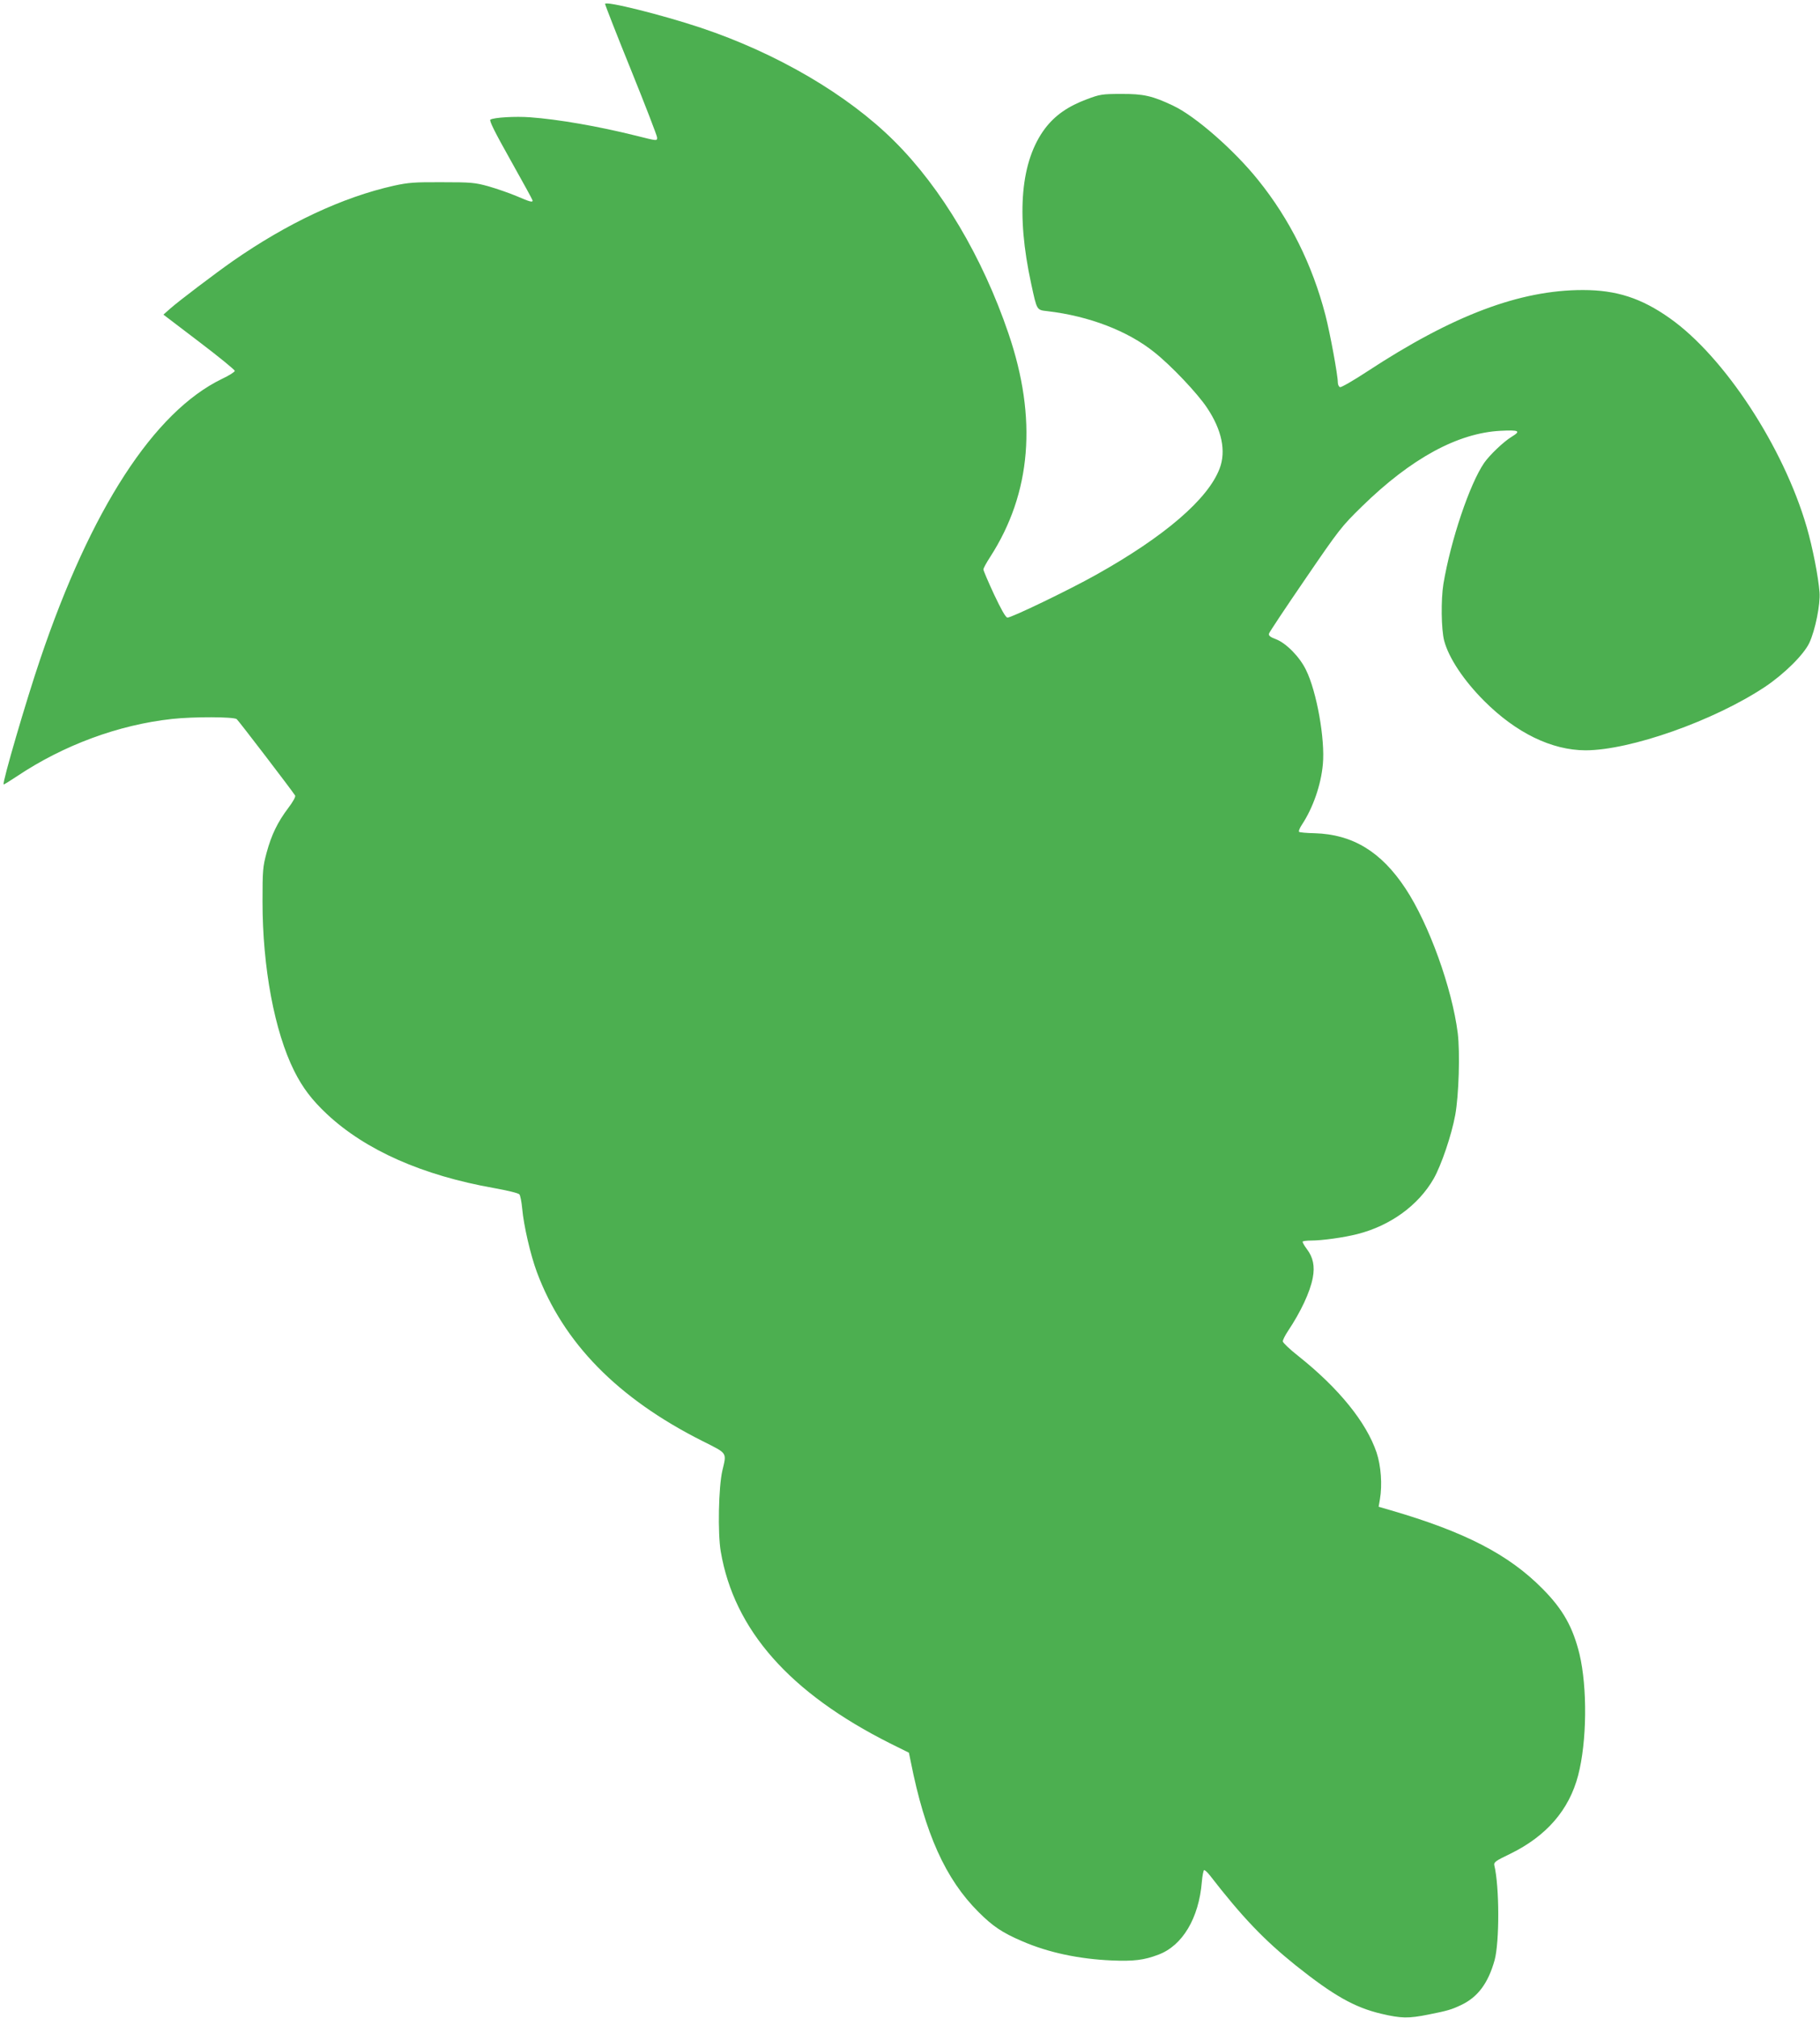 <?xml version="1.0" standalone="no"?>
<!DOCTYPE svg PUBLIC "-//W3C//DTD SVG 20010904//EN"
 "http://www.w3.org/TR/2001/REC-SVG-20010904/DTD/svg10.dtd">
<svg version="1.0" xmlns="http://www.w3.org/2000/svg"
 width="1155pt" height="1280pt" viewBox="0 0 1155 1280"
 preserveAspectRatio="xMidYMid meet">
<g transform="translate(0,1280) scale(0.1,-0.1)"
fill="#4caf50" stroke="none">
<path d="M3840 12775 c0 -6 74 -196 165 -420 91 -225 165 -417 165 -427 0 -23
3 -23 -137 12 -237 59 -490 103 -669 116 -93 7 -230 -1 -252 -15 -9 -5 29 -81
128 -257 77 -137 140 -252 140 -256 0 -13 -16 -9 -102 28 -45 19 -126 47 -178
62 -87 24 -111 26 -295 26 -175 1 -213 -2 -305 -22 -326 -73 -676 -237 -1025
-480 -111 -78 -341 -252 -394 -299 l-44 -39 226 -172 c125 -95 227 -178 227
-185 -1 -7 -37 -30 -82 -51 -431 -209 -831 -825 -1153 -1778 -87 -256 -242
-785 -232 -794 2 -2 39 21 84 51 296 198 645 327 985 364 138 15 390 14 410
-1 13 -11 352 -454 371 -485 4 -7 -14 -40 -43 -78 -68 -90 -107 -170 -138
-284 -24 -90 -26 -110 -26 -311 0 -418 76 -824 201 -1074 53 -106 112 -184
208 -274 245 -229 607 -389 1060 -469 83 -15 155 -32 161 -40 6 -7 14 -48 18
-91 10 -109 52 -291 93 -402 167 -448 512 -801 1051 -1072 161 -81 154 -70
126 -188 -24 -105 -30 -396 -10 -513 85 -498 438 -897 1075 -1217 l119 -59 12
-58 c90 -454 220 -744 430 -953 91 -91 151 -131 277 -185 166 -72 360 -113
568 -122 139 -6 206 2 297 37 152 57 256 231 275 461 3 38 10 72 14 75 4 2 20
-12 36 -32 206 -266 344 -410 544 -571 242 -193 375 -268 544 -308 127 -30
173 -31 301 -5 122 24 147 32 206 60 106 50 172 138 213 285 31 114 31 466 -2
602 -4 19 8 28 102 73 229 112 373 278 430 497 56 213 59 556 9 768 -42 172
-105 285 -234 415 -216 219 -494 362 -968 500 l-73 21 8 47 c16 93 7 212 -21
297 -65 192 -239 407 -495 611 -55 43 -100 86 -100 94 -1 8 14 38 32 65 82
123 141 248 158 339 14 73 2 130 -37 181 -18 24 -30 46 -27 49 4 3 27 6 52 6
72 0 208 19 295 41 209 53 387 182 484 351 49 86 114 278 137 404 23 125 31
397 16 520 -36 285 -183 693 -332 918 -154 233 -335 343 -576 350 -51 1 -96 5
-99 9 -4 4 4 24 18 45 70 106 121 251 133 383 15 158 -39 462 -107 599 -40 83
-126 170 -191 195 -36 13 -47 23 -44 35 2 9 106 165 230 346 216 316 230 334
360 461 312 305 608 466 880 480 118 6 131 -1 70 -38 -51 -31 -139 -115 -174
-165 -92 -134 -212 -489 -259 -769 -16 -99 -14 -287 5 -360 29 -109 124 -252
254 -382 203 -203 428 -312 642 -313 284 0 815 187 1139 402 123 82 247 205
282 279 38 81 71 246 65 322 -8 101 -44 284 -81 412 -147 508 -523 1082 -869
1326 -181 128 -339 179 -552 179 -400 0 -825 -160 -1369 -517 -87 -57 -165
-102 -172 -99 -8 3 -14 16 -14 30 0 46 -49 312 -79 428 -83 319 -226 607 -426
855 -152 190 -399 406 -539 472 -132 63 -190 76 -331 75 -121 0 -136 -3 -216
-33 -121 -45 -203 -102 -267 -186 -154 -205 -185 -540 -88 -985 37 -171 34
-166 103 -174 264 -31 510 -125 679 -261 106 -84 273 -260 334 -352 94 -140
122 -275 80 -385 -73 -194 -350 -432 -785 -675 -169 -95 -543 -275 -562 -271
-12 2 -40 53 -85 148 -37 80 -67 150 -67 157 -1 7 19 43 43 80 261 405 300
878 116 1417 -165 485 -425 923 -725 1221 -296 295 -746 558 -1228 719 -246
82 -607 172 -607 151z"/>
</g>
</svg>

